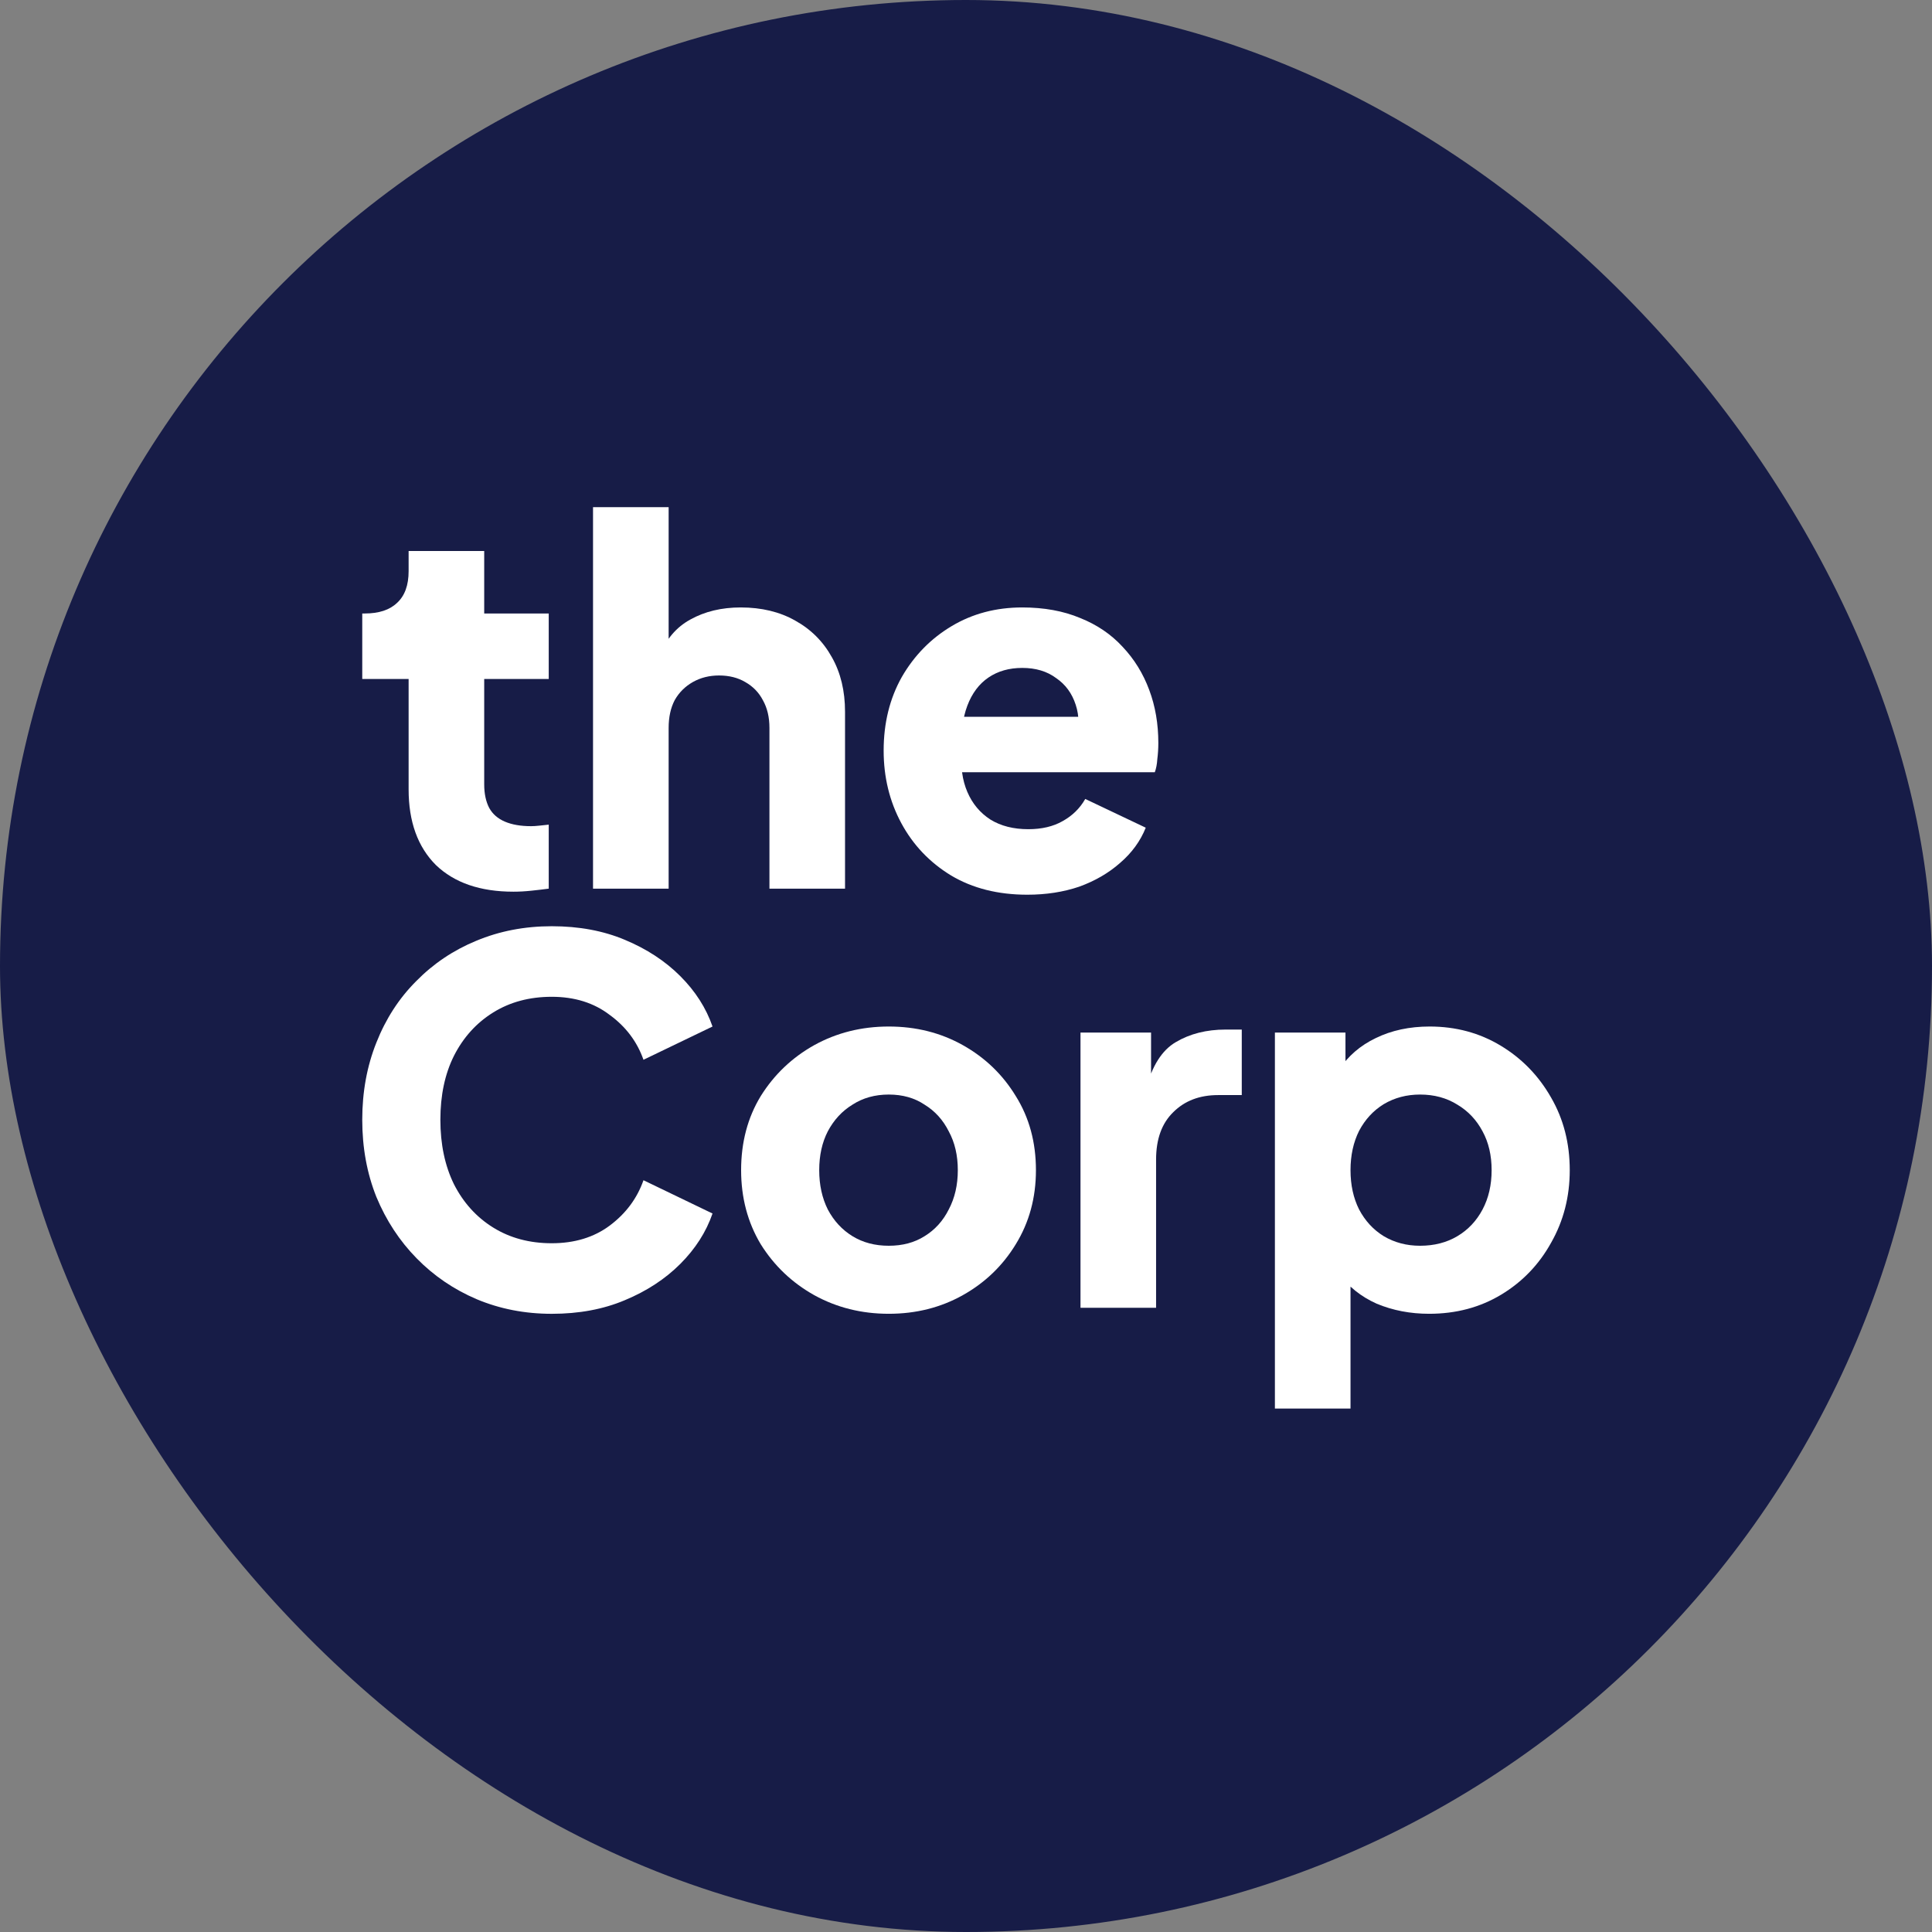 <svg width="80" height="80" viewBox="0 0 80 80" fill="none" xmlns="http://www.w3.org/2000/svg">
<rect x="0" y="0" width="80" height="80" fill="#808080" stroke="none"/>
<rect width="80" height="80" rx="40" fill="#171C47"/>
<path d="M52.791 58.325V42.756H55.713V44.927L55.442 44.301C55.818 43.73 56.325 43.292 56.965 42.986C57.619 42.666 58.364 42.506 59.198 42.506C60.284 42.506 61.264 42.77 62.141 43.299C63.018 43.828 63.713 44.544 64.228 45.449C64.743 46.339 65 47.341 65 48.454C65 49.553 64.743 50.554 64.228 51.459C63.727 52.363 63.038 53.08 62.162 53.608C61.285 54.137 60.291 54.401 59.178 54.401C58.398 54.401 57.675 54.262 57.007 53.984C56.353 53.692 55.825 53.268 55.421 52.711L55.922 52.064V58.325H52.791ZM58.802 51.584C59.386 51.584 59.901 51.452 60.346 51.188C60.791 50.923 61.139 50.554 61.39 50.081C61.64 49.608 61.765 49.066 61.765 48.454C61.765 47.842 61.64 47.306 61.39 46.847C61.139 46.374 60.791 46.005 60.346 45.741C59.901 45.462 59.386 45.323 58.802 45.323C58.245 45.323 57.745 45.455 57.299 45.72C56.868 45.984 56.527 46.353 56.277 46.826C56.04 47.299 55.922 47.842 55.922 48.454C55.922 49.066 56.04 49.608 56.277 50.081C56.527 50.554 56.868 50.923 57.299 51.188C57.745 51.452 58.245 51.584 58.802 51.584Z" fill="white"/>
<path d="M44.741 54.152V42.757H47.663V45.491L47.454 45.094C47.704 44.134 48.115 43.487 48.685 43.154C49.269 42.806 49.958 42.632 50.751 42.632H51.419V45.345H50.438C49.673 45.345 49.054 45.581 48.581 46.054C48.108 46.514 47.871 47.167 47.871 48.016V54.152H44.741Z" fill="white"/>
<path d="M36.802 54.401C35.675 54.401 34.646 54.144 33.714 53.629C32.795 53.114 32.058 52.412 31.501 51.522C30.959 50.617 30.688 49.594 30.688 48.454C30.688 47.299 30.959 46.276 31.501 45.386C32.058 44.495 32.795 43.793 33.714 43.278C34.646 42.763 35.675 42.506 36.802 42.506C37.929 42.506 38.952 42.763 39.87 43.278C40.788 43.793 41.519 44.495 42.061 45.386C42.618 46.276 42.896 47.299 42.896 48.454C42.896 49.594 42.618 50.617 42.061 51.522C41.519 52.412 40.788 53.114 39.87 53.629C38.952 54.144 37.929 54.401 36.802 54.401ZM36.802 51.584C37.373 51.584 37.867 51.452 38.284 51.188C38.715 50.923 39.049 50.554 39.286 50.081C39.536 49.608 39.661 49.066 39.661 48.454C39.661 47.842 39.536 47.306 39.286 46.847C39.049 46.374 38.715 46.005 38.284 45.741C37.867 45.462 37.373 45.323 36.802 45.323C36.232 45.323 35.731 45.462 35.3 45.741C34.868 46.005 34.528 46.374 34.277 46.847C34.041 47.306 33.922 47.842 33.922 48.454C33.922 49.066 34.041 49.608 34.277 50.081C34.528 50.554 34.868 50.923 35.3 51.188C35.731 51.452 36.232 51.584 36.802 51.584Z" fill="white"/>
<path d="M22.847 54.402C21.734 54.402 20.697 54.2 19.737 53.797C18.791 53.393 17.963 52.83 17.254 52.106C16.544 51.383 15.988 50.534 15.584 49.56C15.195 48.586 15 47.522 15 46.367C15 45.212 15.195 44.148 15.584 43.174C15.974 42.186 16.523 41.337 17.233 40.628C17.943 39.904 18.77 39.348 19.716 38.958C20.677 38.555 21.72 38.353 22.847 38.353C23.974 38.353 24.983 38.541 25.873 38.916C26.777 39.292 27.543 39.793 28.169 40.419C28.795 41.045 29.24 41.741 29.504 42.506L26.645 43.883C26.381 43.132 25.915 42.513 25.247 42.026C24.593 41.525 23.793 41.275 22.847 41.275C21.929 41.275 21.122 41.49 20.426 41.922C19.73 42.353 19.188 42.951 18.798 43.717C18.423 44.468 18.235 45.351 18.235 46.367C18.235 47.383 18.423 48.273 18.798 49.038C19.188 49.803 19.73 50.402 20.426 50.833C21.122 51.264 21.929 51.48 22.847 51.48C23.793 51.48 24.593 51.236 25.247 50.749C25.915 50.249 26.381 49.623 26.645 48.871L29.504 50.249C29.24 51.014 28.795 51.709 28.169 52.336C27.543 52.962 26.777 53.462 25.873 53.838C24.983 54.214 23.974 54.402 22.847 54.402Z" fill="white"/>
<path d="M42.538 37.048C41.328 37.048 40.277 36.784 39.387 36.255C38.496 35.713 37.808 34.989 37.321 34.085C36.834 33.181 36.59 32.179 36.59 31.08C36.59 29.939 36.841 28.923 37.342 28.033C37.856 27.142 38.545 26.44 39.408 25.925C40.27 25.41 41.244 25.153 42.329 25.153C43.234 25.153 44.034 25.299 44.729 25.591C45.425 25.869 46.009 26.266 46.483 26.781C46.969 27.295 47.338 27.894 47.589 28.575C47.839 29.243 47.964 29.974 47.964 30.767C47.964 30.989 47.95 31.212 47.922 31.435C47.909 31.643 47.874 31.824 47.818 31.977H39.282V29.681H46.044L44.562 30.767C44.702 30.169 44.695 29.64 44.542 29.181C44.389 28.708 44.117 28.339 43.728 28.075C43.352 27.796 42.886 27.657 42.329 27.657C41.787 27.657 41.321 27.789 40.931 28.054C40.542 28.318 40.249 28.708 40.055 29.222C39.86 29.737 39.783 30.363 39.825 31.101C39.77 31.741 39.846 32.304 40.055 32.791C40.263 33.278 40.583 33.661 41.015 33.939C41.446 34.203 41.968 34.335 42.58 34.335C43.136 34.335 43.609 34.224 43.999 34.002C44.403 33.779 44.715 33.473 44.938 33.083L47.443 34.273C47.22 34.829 46.865 35.316 46.378 35.734C45.905 36.151 45.342 36.478 44.688 36.715C44.034 36.937 43.317 37.048 42.538 37.048Z" fill="white"/>
<path d="M24.556 36.798V21H27.687V27.657L27.311 27.157C27.576 26.475 28 25.974 28.584 25.654C29.183 25.32 29.878 25.153 30.671 25.153C31.534 25.153 32.285 25.334 32.925 25.696C33.579 26.057 34.087 26.565 34.449 27.219C34.81 27.859 34.991 28.61 34.991 29.473V36.798H31.861V30.141C31.861 29.696 31.77 29.313 31.589 28.993C31.422 28.673 31.179 28.423 30.859 28.242C30.553 28.061 30.191 27.97 29.774 27.97C29.37 27.97 29.009 28.061 28.689 28.242C28.369 28.423 28.118 28.673 27.937 28.993C27.77 29.313 27.687 29.696 27.687 30.141V36.798H24.556Z" fill="white"/>
<path d="M21.261 36.923C19.884 36.923 18.812 36.554 18.047 35.817C17.296 35.065 16.92 34.022 16.92 32.686V28.116H15V25.403H15.104C15.689 25.403 16.134 25.257 16.44 24.965C16.76 24.672 16.92 24.234 16.92 23.65V22.815H20.05V25.403H22.722V28.116H20.05V32.477C20.05 32.867 20.12 33.194 20.259 33.458C20.398 33.709 20.614 33.897 20.906 34.022C21.198 34.147 21.56 34.21 21.991 34.21C22.089 34.21 22.2 34.203 22.325 34.189C22.45 34.175 22.583 34.161 22.722 34.147V36.797C22.513 36.825 22.276 36.853 22.012 36.881C21.748 36.909 21.497 36.923 21.261 36.923Z" fill="white"/>
</svg>
